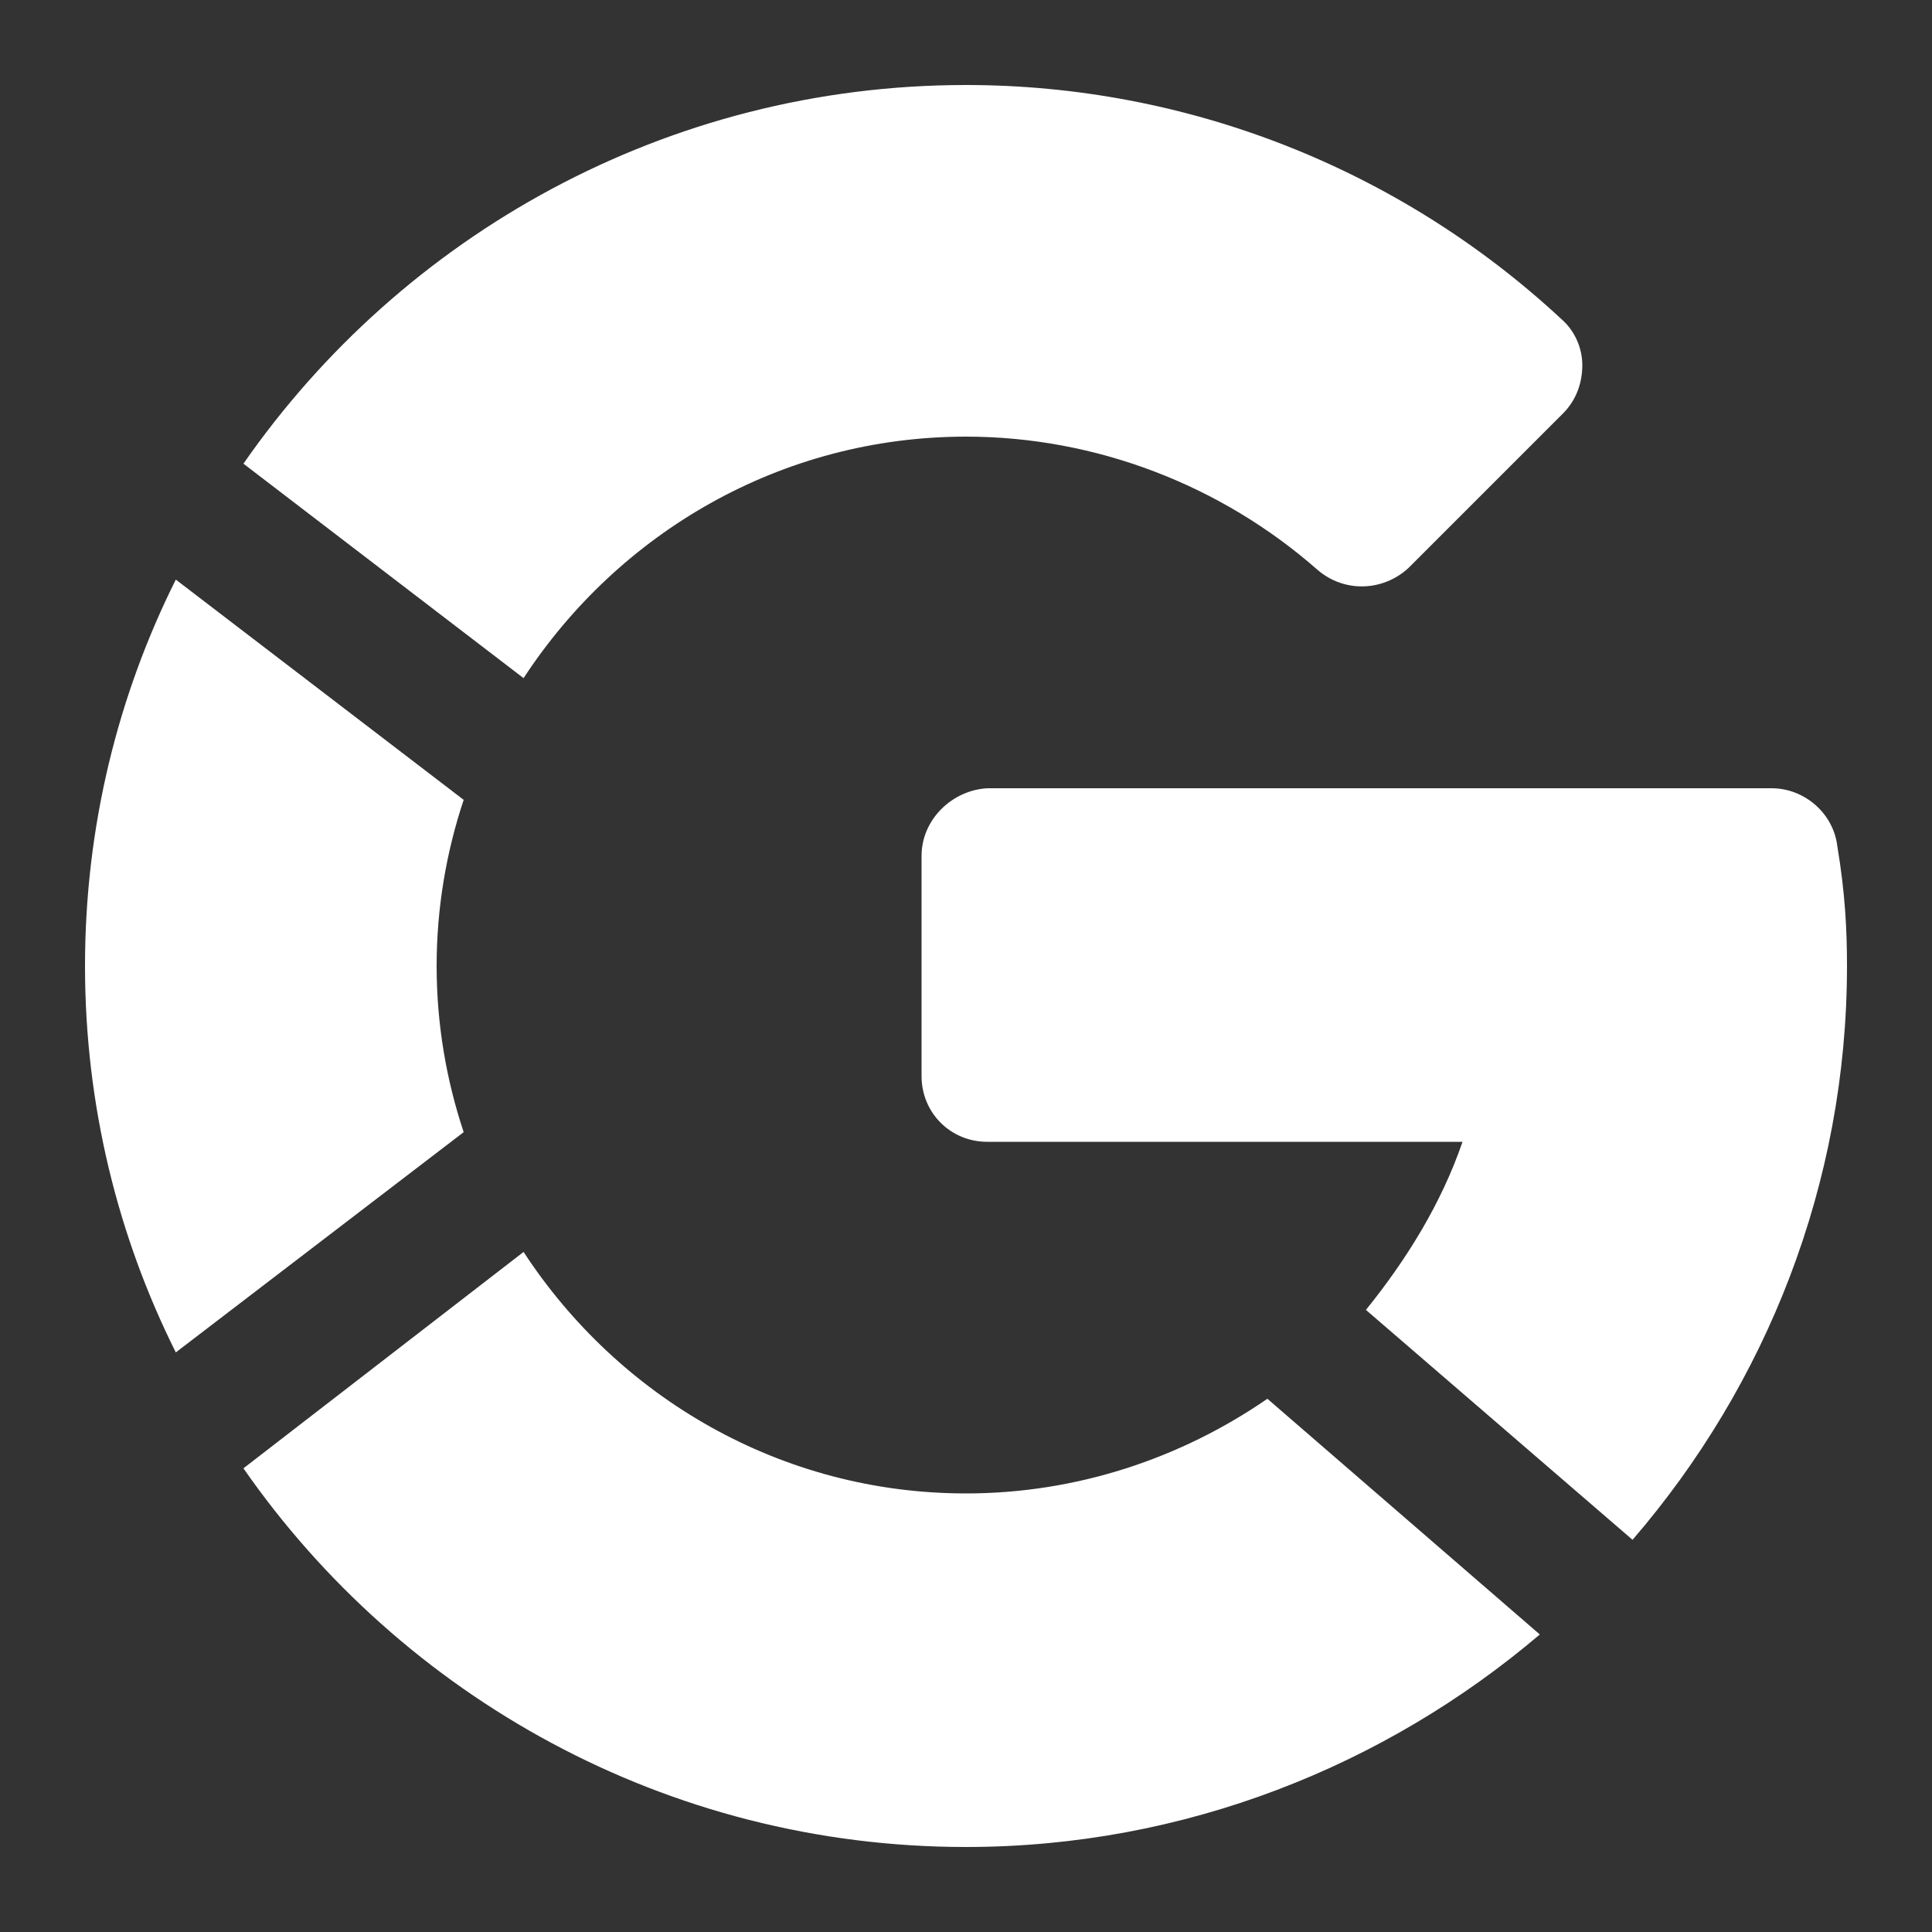 <?xml version="1.0" encoding="UTF-8"?>
<!-- Generator: Adobe Illustrator 27.6.1, SVG Export Plug-In . SVG Version: 6.00 Build 0)  -->
<svg xmlns="http://www.w3.org/2000/svg" xmlns:xlink="http://www.w3.org/1999/xlink" version="1.1" id="Layer_1" x="0px" y="0px" viewBox="0 0 100 100" style="enable-background:new 0 0 100 100;" xml:space="preserve">
<rect x="0" y="0" width="100" height="100" fill="#333333" stroke="none"/>
<style type="text/css">
	.st0{fill:#FFFFFF;}
</style>
<path class="st0" d="M47.7,44.3v11.4c0,1.9,1.5,3.4,3.4,3.4h24.6c-1.1,3.2-2.9,6.1-5,8.7l13.8,11.9c6.9-8,11.1-18.4,11.1-29.7  c0-1.9-0.1-3.8-0.5-6.2c-0.2-1.7-1.7-3-3.4-3H51.1C49.3,40.9,47.7,42.4,47.7,44.3z M24,58.6c-0.9-2.7-1.4-5.6-1.4-8.6  s0.5-5.9,1.4-8.6L9.1,30c-3,6-4.7,12.8-4.7,20s1.7,14,4.7,20L24,58.6z M65.6,72.4c-4.5,3.1-9.9,4.9-15.6,4.9c-9.6,0-18-5-22.9-12.5  L12.6,76C20.8,87.8,34.5,95.6,50,95.6c11.3,0,21.7-4.2,29.7-11L65.6,72.4z M80.8,16.5C72.4,8.7,61.4,4.4,50,4.4  c-15.5,0-29.2,7.8-37.4,19.6l14.5,11.1C32,27.6,40.4,22.6,50,22.6c6.7,0,13.2,2.5,18.2,6.9c1.4,1.2,3.4,1.1,4.7-0.1l8-8  c0.7-0.7,1-1.6,1-2.5S81.5,17.1,80.8,16.5z"></path>
</svg>
